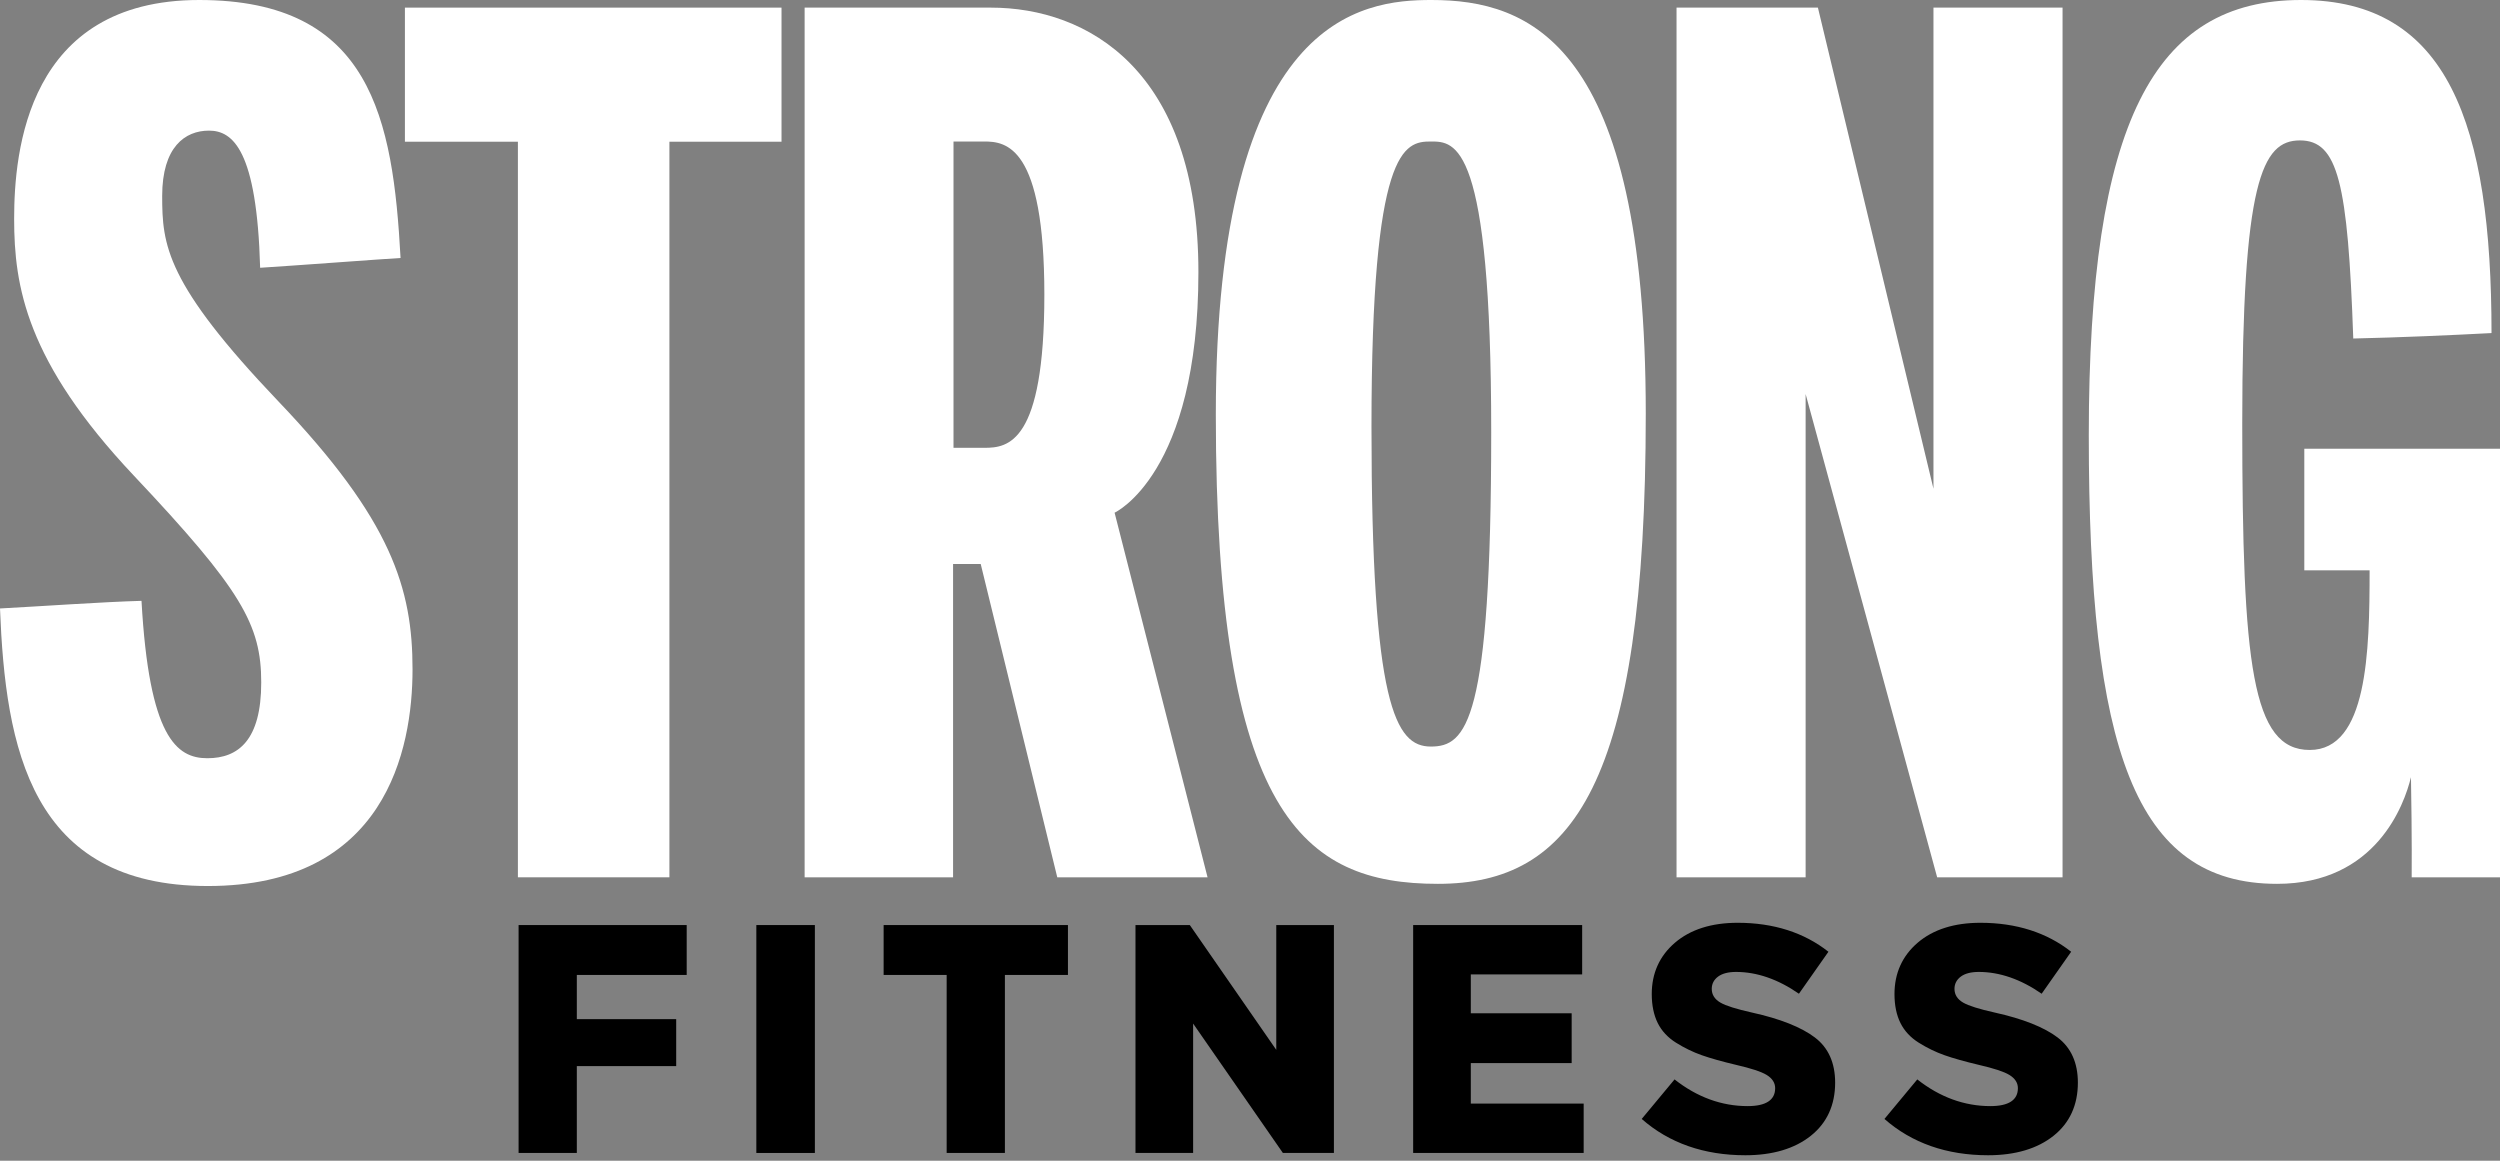 <svg width="140" height="65" viewBox="0 0 140 65" fill="none" xmlns="http://www.w3.org/2000/svg">
<rect x="0" y="0" width="140" height="65" fill="#808080" stroke="none"/>
<path d="M9.082 10.972C9.082 8.229 10.362 7.315 11.703 7.315C13.044 7.315 14.385 8.412 14.568 14.995C16.519 14.873 21.395 14.507 22.431 14.446C22.005 6.644 20.785 0 11.155 0C1.524 0 0.792 8.473 0.792 12.252C0.792 16.031 1.463 20.237 7.497 26.637C13.532 33.037 14.629 34.988 14.629 38.218C14.629 41.449 13.349 42.461 11.612 42.461C9.875 42.461 8.351 41.266 7.924 33.647C5.73 33.708 2.316 33.952 0 34.074C0.305 41.876 1.707 49.617 11.642 49.617C21.578 49.617 23.102 41.998 23.102 37.487C23.102 32.976 21.944 29.136 15.604 22.492C9.265 15.848 9.082 13.715 9.082 10.972Z" fill="white"/>
<path d="M37.487 49.129V7.936H43.765V0.427H22.675V7.936H29.002V49.129H37.487Z" fill="white"/>
<path d="M53.372 31.584H54.92L59.207 49.129H67.623L62.417 28.71C62.417 28.71 67.111 26.576 67.111 15.239C67.111 3.901 60.874 0.427 55.489 0.427H45.059V49.129H53.372V31.584ZM53.396 7.924H55.111C56.338 7.924 58.484 8.168 58.484 16.501C58.484 24.834 56.444 25.078 55.128 25.078H53.396V7.924Z" fill="white"/>
<path d="M80.521 49.495C88.079 49.495 92.163 43.948 92.163 23.163C92.163 2.377 85.641 0 80.155 0C76.315 0 68.086 0.853 68.086 23.224C68.086 45.594 72.963 49.495 80.521 49.495ZM80.125 7.924C81.496 7.924 83.508 7.924 83.508 24.199C83.508 40.474 82.106 41.807 80.125 41.807C78.144 41.807 76.803 39.498 76.803 23.894C76.803 8.29 78.631 7.924 80.125 7.924Z" fill="white"/>
<path d="M101.115 22.066L108.481 49.129H115.503V0.427H108.274V27.369L101.803 0.427H93.886V49.129H101.115V22.066Z" fill="white"/>
<path d="M129.041 25.13V31.94H132.698C132.698 36.512 132.576 41.998 129.345 41.998C126.115 41.998 125.566 37.243 125.566 23.711C125.566 10.179 126.663 7.863 128.797 7.863C130.93 7.863 131.479 10.24 131.783 18.957C134.465 18.896 137.208 18.774 139.525 18.652C139.525 6.949 137.088 0 128.858 0C120.629 0 116.972 6.827 116.972 24.382C116.972 41.937 119.53 49.495 127.515 49.495C133.064 49.495 134.648 45.045 135.014 43.521C135.075 46.874 135.054 49.129 135.054 49.129H140V25.13H129.04H129.041Z" fill="white"/>
<path d="M29.041 64.565H32.302V59.702H37.867V57.072H32.302V54.597H38.455V51.803H29.041V64.565Z" fill="black"/>
<path d="M45.633 51.803H42.355V64.566H45.633V51.803Z" fill="black"/>
<path d="M49.483 54.597H53.013V64.565H56.274V54.597H59.805V51.803H49.483V54.597Z" fill="black"/>
<path d="M71.471 58.792L66.629 51.803H63.587V64.565H66.815V57.32L71.841 64.565H74.699V51.803H71.471V58.792Z" fill="black"/>
<path d="M82.365 59.533H88.013V56.744H82.365V54.567H88.601V51.803H79.137V64.565H88.685V61.801H82.365V59.533Z" fill="black"/>
<path d="M101.638 58.102C100.875 57.523 99.692 57.053 98.12 56.705C97.234 56.507 96.654 56.325 96.348 56.148C96.023 55.962 95.858 55.702 95.858 55.376C95.858 55.092 95.981 54.859 96.221 54.683C96.454 54.514 96.79 54.428 97.217 54.428C98.388 54.428 99.573 54.839 100.74 55.649L102.392 53.298C101.027 52.221 99.317 51.676 97.308 51.676C95.843 51.676 94.661 52.052 93.796 52.793C92.935 53.531 92.498 54.499 92.498 55.669C92.498 56.296 92.611 56.841 92.832 57.288C93.052 57.732 93.397 58.103 93.857 58.391C94.325 58.684 94.812 58.92 95.303 59.093C95.798 59.267 96.437 59.447 97.202 59.628C98.064 59.827 98.629 60.012 98.93 60.195C99.248 60.389 99.409 60.639 99.409 60.938C99.409 61.604 98.891 61.942 97.868 61.942C96.41 61.942 95.033 61.439 93.775 60.447L91.936 62.661C93.469 64.01 95.422 64.694 97.742 64.694C99.268 64.694 100.502 64.326 101.409 63.602C102.311 62.882 102.768 61.882 102.768 60.628C102.768 59.521 102.388 58.671 101.637 58.102L101.638 58.102Z" fill="black"/>
<path d="M115.231 58.102C114.468 57.523 113.285 57.053 111.713 56.705C110.827 56.507 110.247 56.325 109.941 56.148C109.616 55.962 109.451 55.702 109.451 55.376C109.451 55.092 109.574 54.859 109.814 54.683C110.047 54.514 110.382 54.428 110.81 54.428C111.981 54.428 113.166 54.839 114.333 55.649L115.985 53.298C114.62 52.221 112.91 51.676 110.901 51.676C109.436 51.676 108.254 52.052 107.389 52.793C106.528 53.531 106.091 54.499 106.091 55.669C106.091 56.296 106.203 56.841 106.425 57.288C106.645 57.732 106.99 58.103 107.45 58.391C107.918 58.684 108.405 58.92 108.896 59.093C109.391 59.267 110.03 59.447 110.795 59.628C111.656 59.827 112.222 60.012 112.523 60.195C112.841 60.389 113.002 60.639 113.002 60.938C113.002 61.604 112.484 61.942 111.461 61.942C110.003 61.942 108.626 61.439 107.368 60.447L105.529 62.661C107.062 64.01 109.015 64.694 111.335 64.694C112.861 64.694 114.095 64.326 115.002 63.602C115.904 62.882 116.361 61.882 116.361 60.628C116.361 59.521 115.981 58.671 115.23 58.102L115.231 58.102Z" fill="black"/>
</svg>
